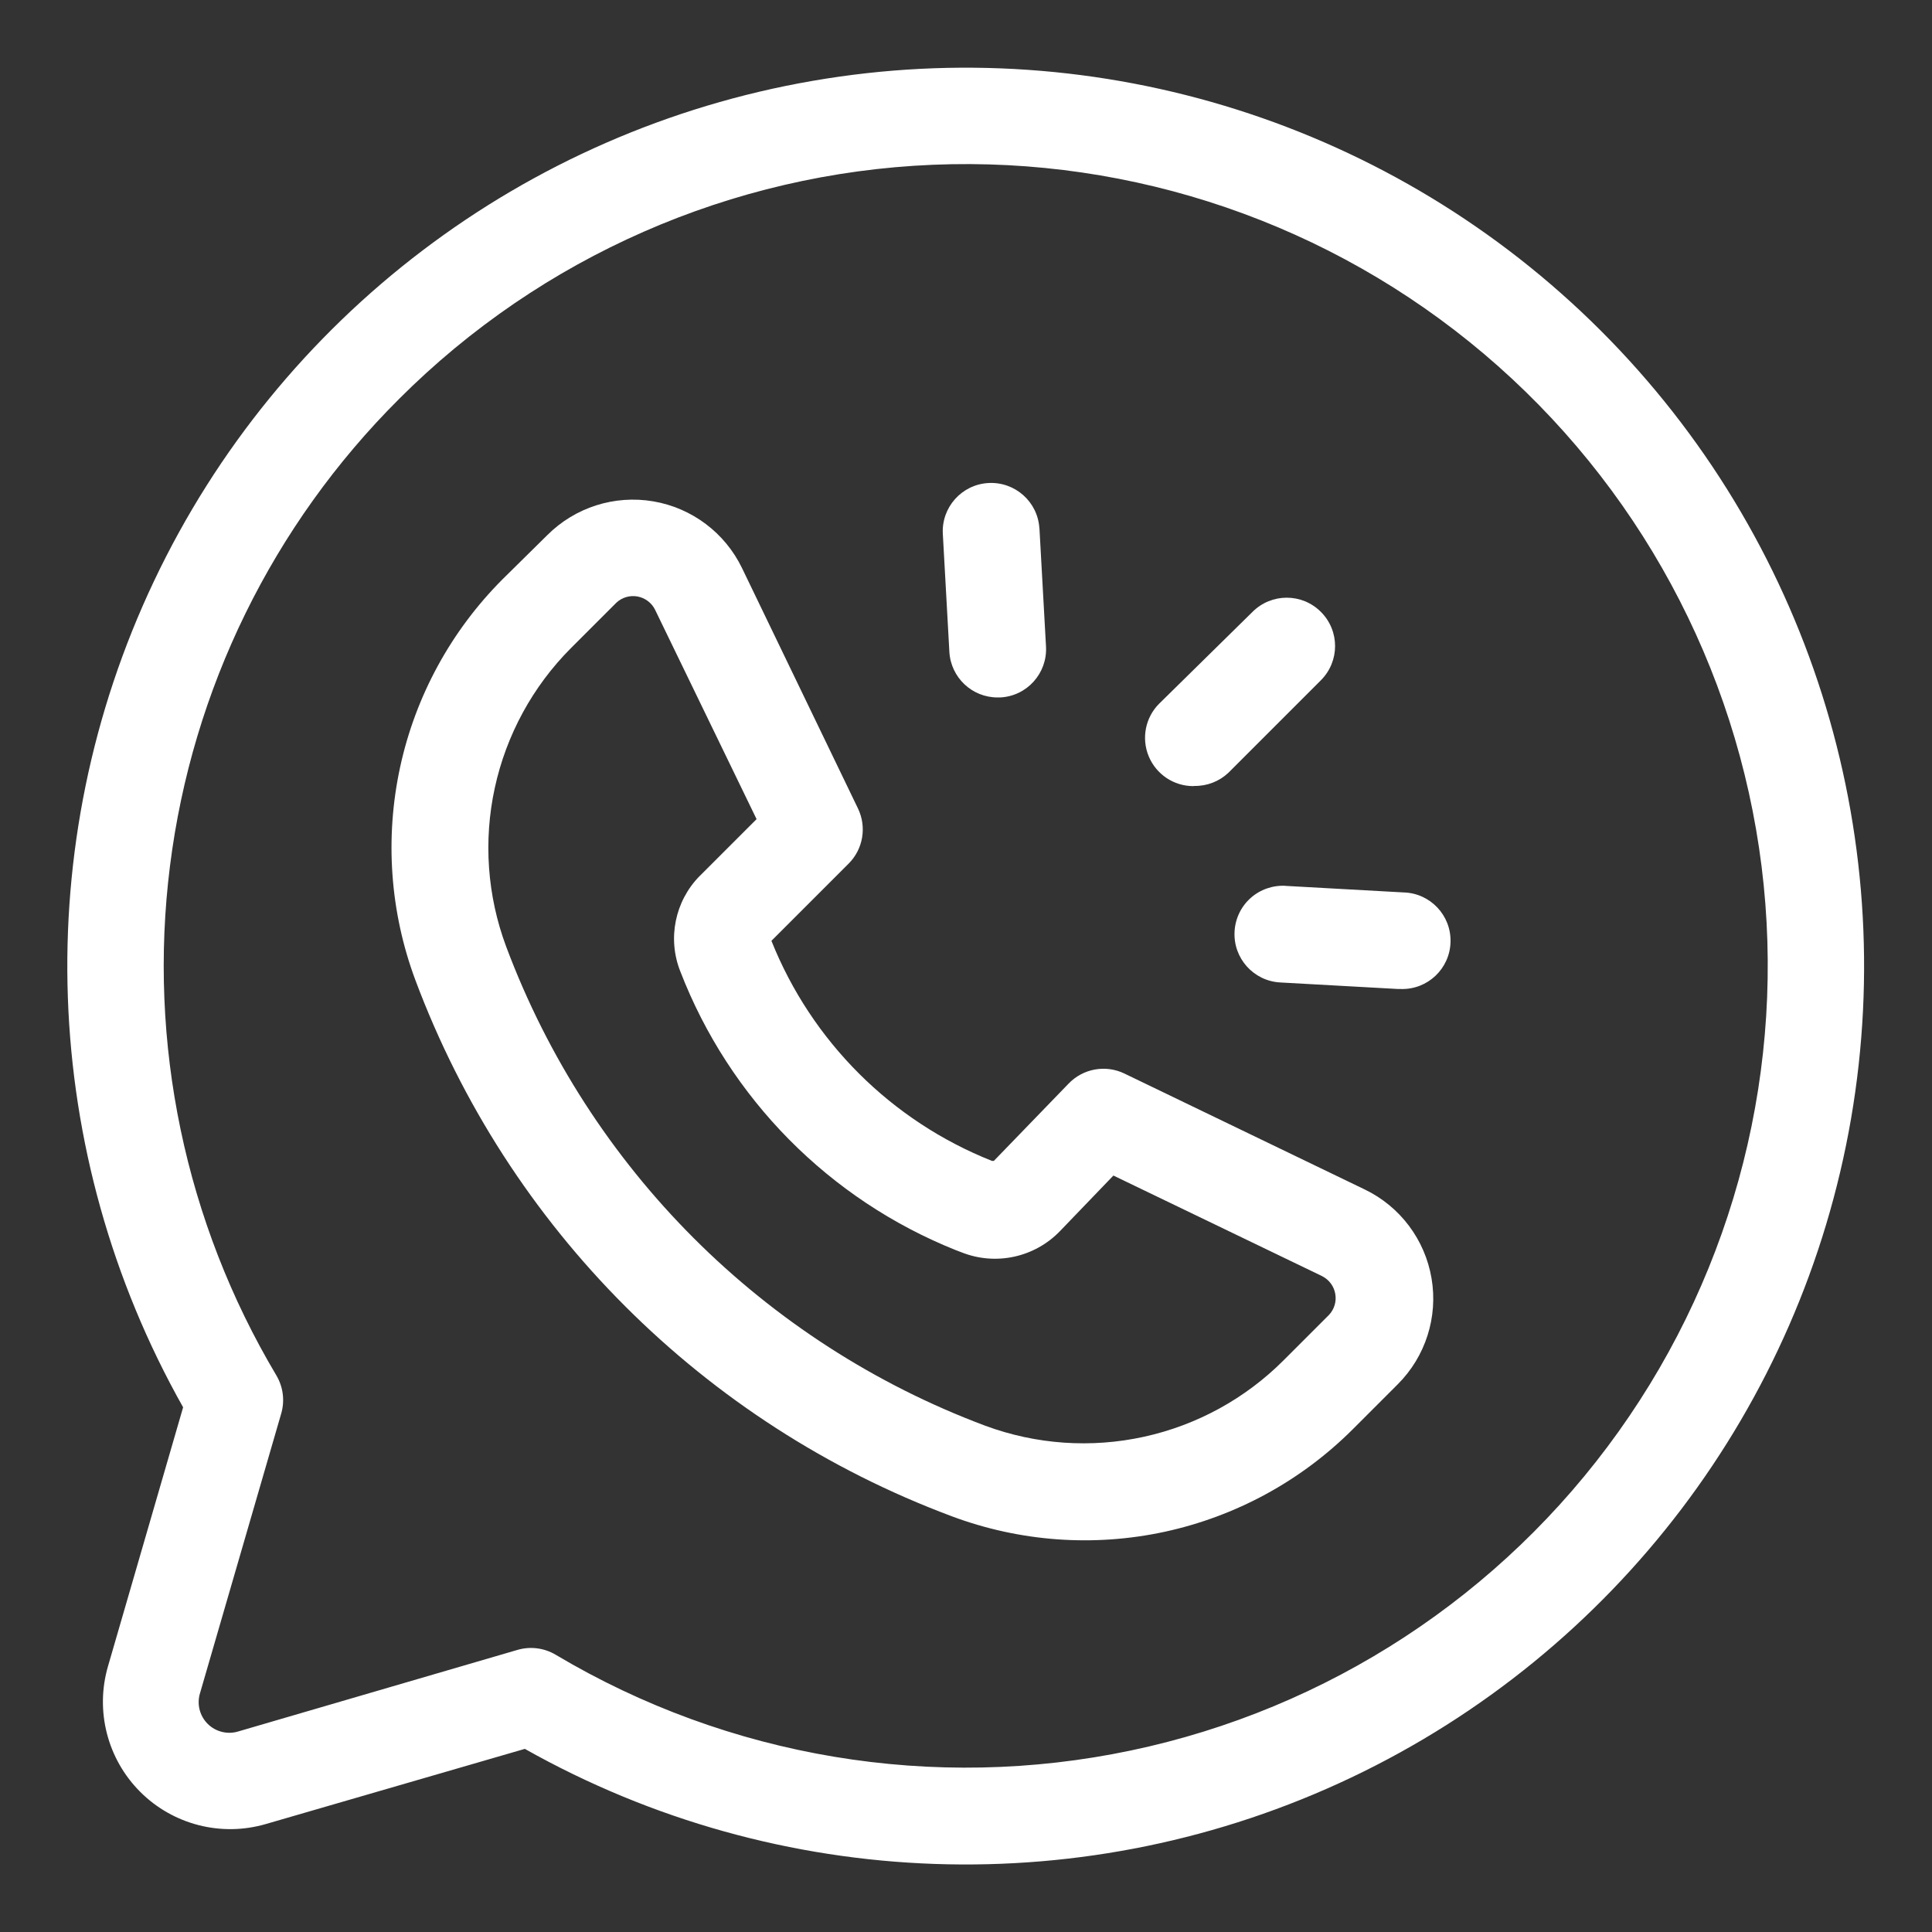 <?xml version="1.0" encoding="UTF-8"?>
<svg width="128pt" height="128pt" version="1.1" viewBox="0 0 128 128" xmlns="http://www.w3.org/2000/svg">
 <rect x="0" y="0" width="128" height="128" fill="#333333" stroke="none"/>
 <g fill="#fff">
  <path d="m7.156 110.39c-0.863 2.957-0.043 6.148 2.133 8.324 2.176 2.176 5.367 2.996 8.324 2.133l17.164-4.981v0.004c16.855 9.492 37.277 10.199 54.75 1.895 17.473-8.305 29.82-24.582 33.109-43.645 3.285-19.066-2.898-38.539-16.582-52.215-13.684-13.676-33.16-19.848-52.223-16.547-19.062 3.297-35.332 15.652-43.625 33.133-8.293 17.477-7.574 37.895 1.926 54.746zm19.277-83.953c9.422-9.426 22.043-14.965 35.359-15.52 13.316-0.555 26.355 3.918 36.527 12.531 10.172 8.613 16.738 20.734 18.391 33.957 1.648 13.227-1.73 26.59-9.473 37.438-7.738 10.852-19.277 18.395-32.32 21.133-13.043 2.742-26.641 0.477-38.094-6.34-0.77-0.461-1.699-0.578-2.559-0.32l-18.445 5.387c-0.727 0.234-1.523 0.043-2.062-0.496-0.539-0.539-0.73-1.336-0.496-2.062l5.363-18.469c0.258-0.863 0.141-1.789-0.32-2.562-6.039-10.148-8.516-22.02-7.043-33.734 1.469-11.715 6.809-22.605 15.172-30.941z"/>
  <path d="m63.039 100.45c4.512 1.691 9.414 2.051 14.121 1.035 4.711-1.02 9.027-3.367 12.441-6.769l3.008-3.008c1.836-1.836 2.672-4.453 2.234-7.016-0.434-2.562-2.082-4.758-4.426-5.887l-15.922-7.68c-1.246-0.602-2.738-0.332-3.699 0.668l-4.953 5.121h-0.129v-0.004c-6.664-2.648-11.945-7.918-14.605-14.578l5.121-5.121c0.957-0.961 1.203-2.422 0.613-3.648l-7.68-15.922c-1.129-2.34-3.324-3.992-5.887-4.426s-5.176 0.398-7.016 2.238l-2.981 2.941c-3.398 3.41-5.75 7.723-6.769 12.426s-0.672 9.602 1.008 14.109c6.141 16.426 19.098 29.383 35.52 35.52zm-25.215-57.508 3.008-3.008c0.371-0.352 0.887-0.504 1.391-0.418 0.504 0.09 0.938 0.41 1.168 0.863l6.734 13.891-3.777 3.777v-0.004c-1.633 1.668-2.137 4.141-1.277 6.312 3.254 8.422 9.867 15.113 18.25 18.469l0.371 0.141c2.269 0.91 4.863 0.348 6.555-1.422l3.519-3.66 13.836 6.668v0.004c0.457 0.23 0.777 0.664 0.863 1.168 0.09 0.5-0.062 1.016-0.414 1.391l-3.008 3.008c-2.535 2.539-5.742 4.297-9.246 5.066-3.504 0.77-7.152 0.516-10.516-0.727-14.676-5.492-26.254-17.07-31.746-31.746-1.254-3.359-1.516-7.012-0.754-10.516s2.512-6.719 5.043-9.258z"/>
  <path d="m79.129 52.07c0.836 0.016 1.645-0.297 2.254-0.871l6.133-6.133-0.004 0.004c1.254-1.254 1.254-3.281 0-4.531-1.25-1.254-3.277-1.254-4.531 0l-6.18 6.078c-0.918 0.914-1.191 2.293-0.695 3.492 0.496 1.195 1.664 1.977 2.961 1.973z"/>
  <path d="m81.793 61.723c-0.094 1.762 1.258 3.269 3.019 3.367l7.82 0.434h0.18c1.77 0.051 3.242-1.344 3.289-3.109 0.051-1.77-1.344-3.242-3.109-3.289l-7.82-0.434v-0.004c-0.852-0.047-1.688 0.246-2.32 0.812-0.637 0.57-1.016 1.371-1.059 2.223z"/>
  <path d="m66.098 46.207h0.18c1.766-0.094 3.117-1.602 3.023-3.367l-0.434-7.82h-0.004c-0.098-1.766-1.609-3.117-3.379-3.019-1.766 0.098-3.121 1.613-3.019 3.379l0.434 7.82c0.102 1.691 1.504 3.012 3.199 3.008z"/>
 </g>
</svg>
